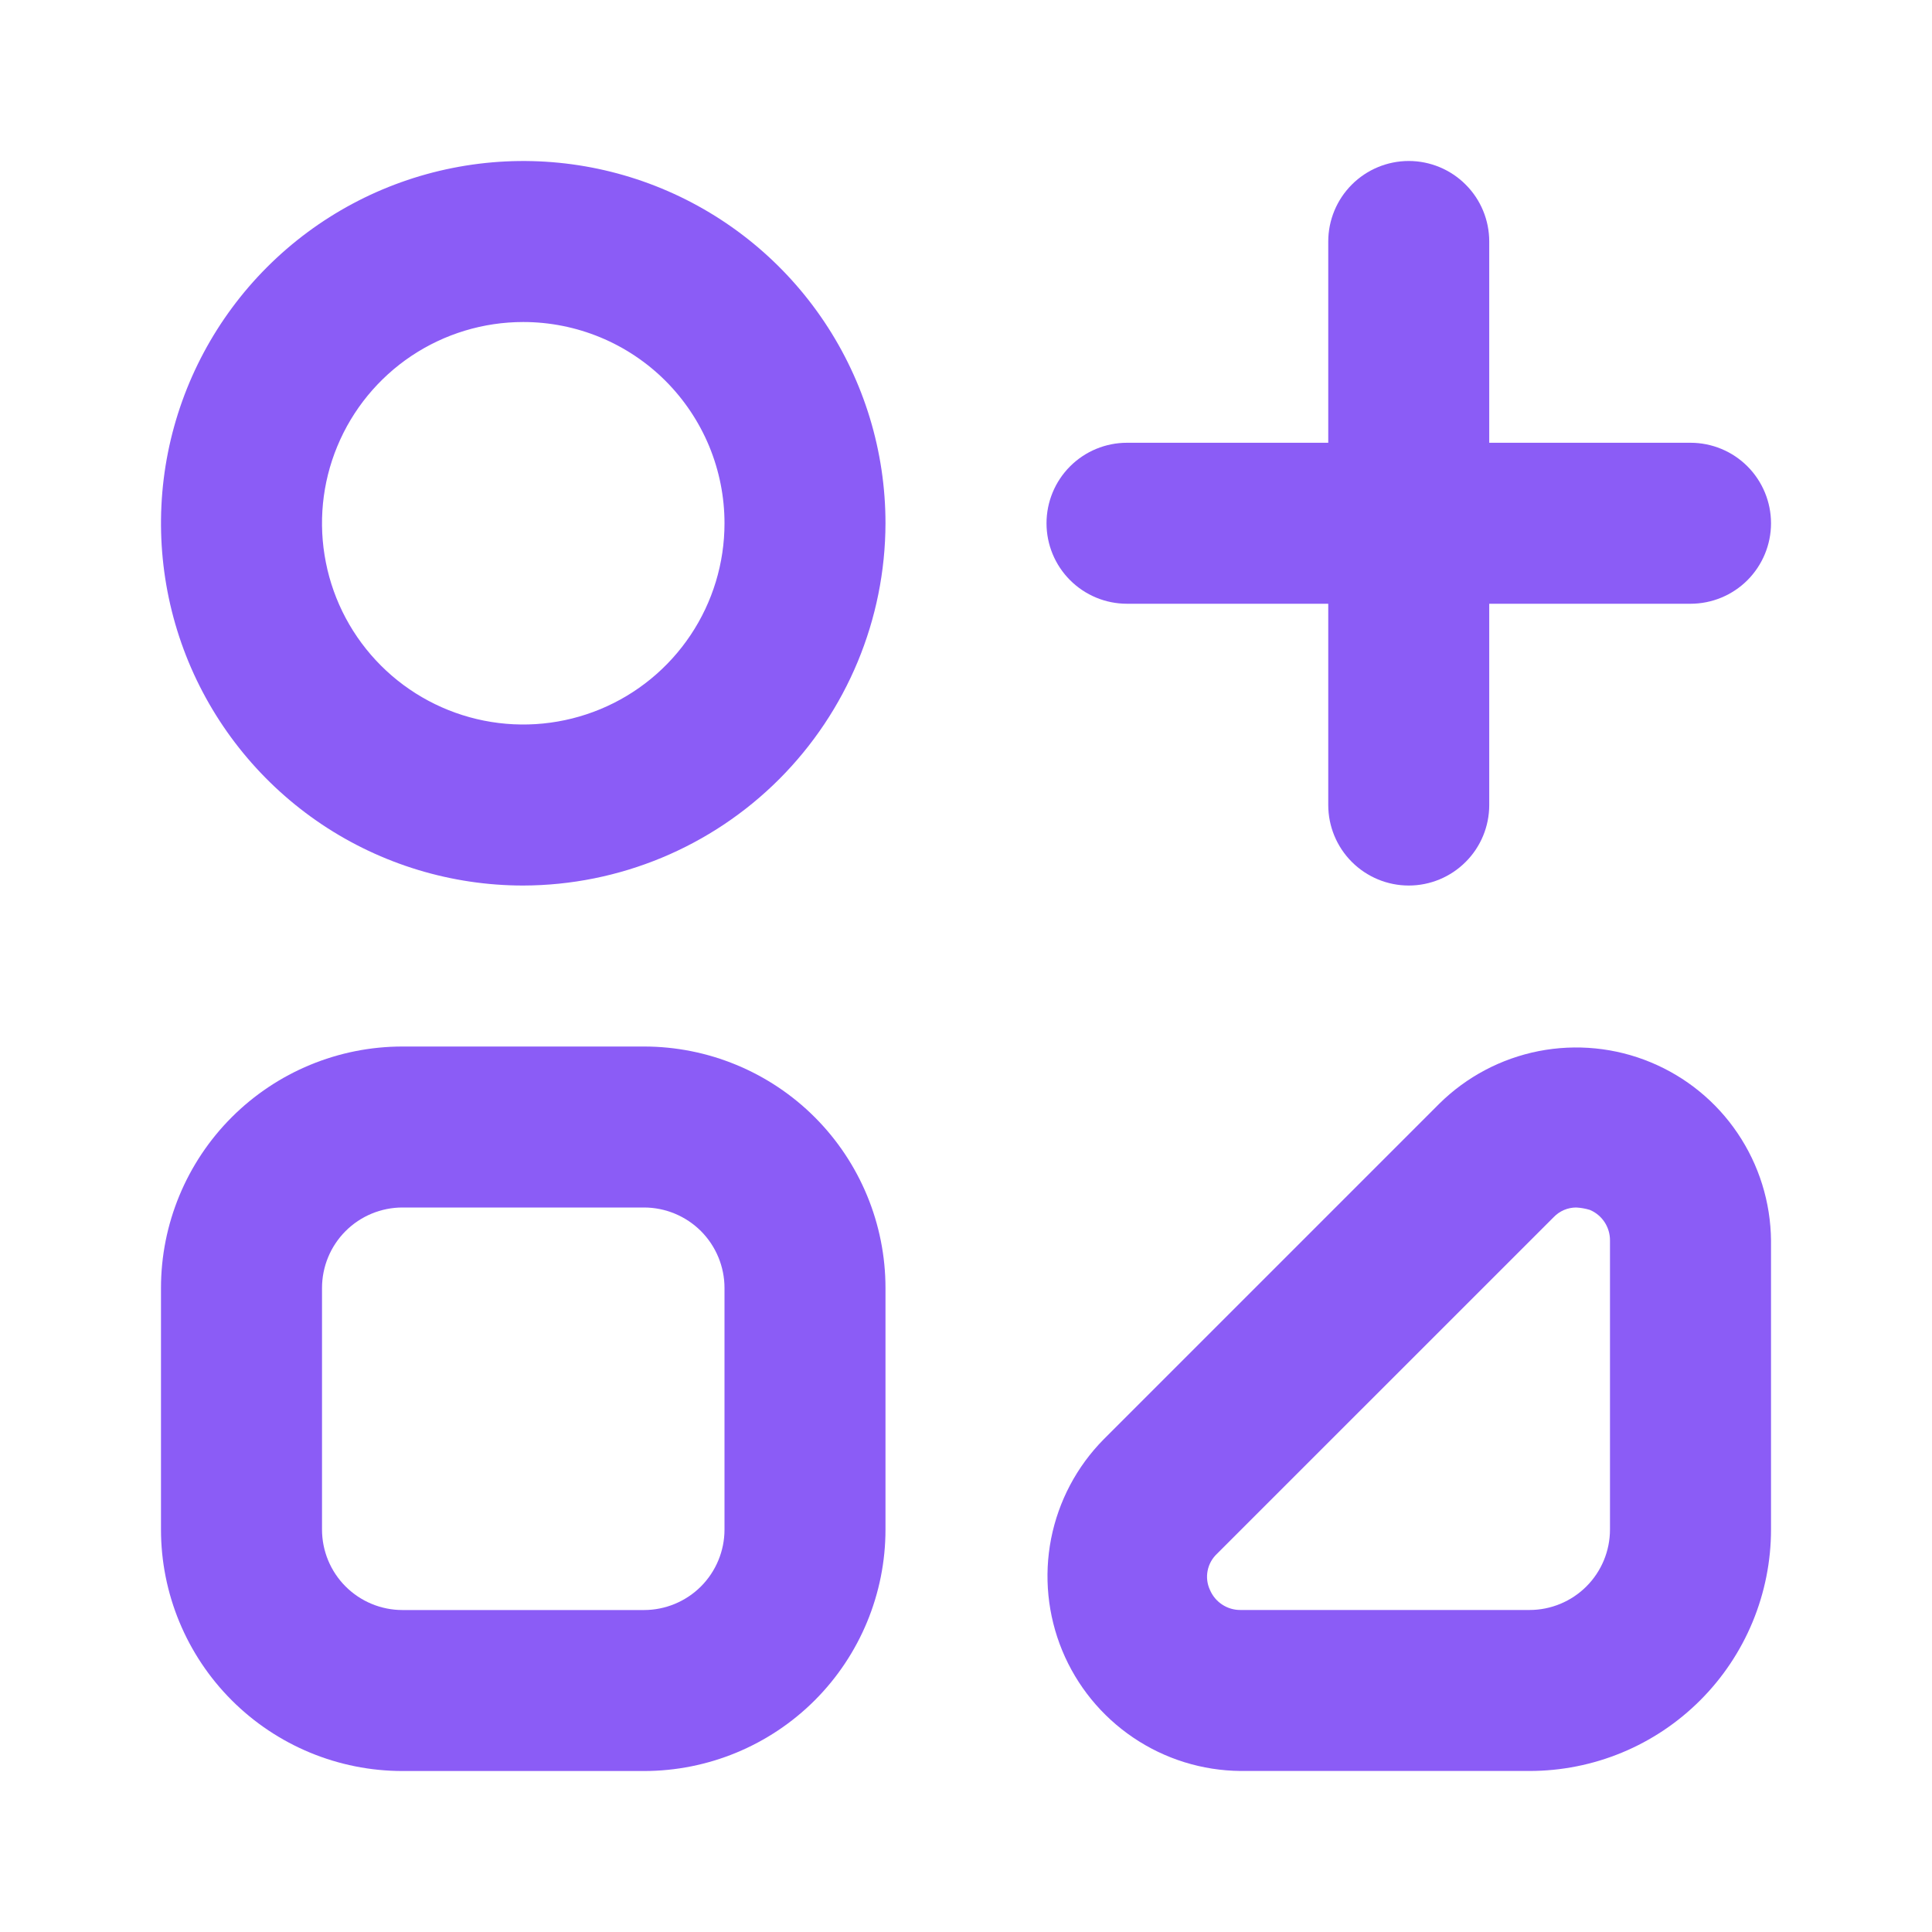 <svg width="40" height="40" viewBox="0 0 40 40" fill="none" xmlns="http://www.w3.org/2000/svg">
<path d="M31.667 36.666H25.683C24.891 36.659 24.118 36.419 23.462 35.975C22.805 35.531 22.294 34.904 21.992 34.172C21.69 33.439 21.61 32.634 21.762 31.857C21.915 31.079 22.293 30.364 22.85 29.8L29.8 22.85C30.364 22.293 31.079 21.915 31.857 21.762C32.634 21.61 33.44 21.689 34.172 21.992C34.904 22.294 35.532 22.805 35.975 23.462C36.419 24.118 36.659 24.891 36.667 25.683V31.666C36.667 32.323 36.537 32.973 36.286 33.58C36.035 34.186 35.666 34.738 35.202 35.202C34.738 35.666 34.187 36.035 33.58 36.286C32.973 36.537 32.323 36.666 31.667 36.666ZM32.633 25C32.546 25 32.46 25.018 32.38 25.052C32.3 25.087 32.227 25.137 32.167 25.2L25.2 32.166C25.099 32.26 25.03 32.382 25.003 32.517C24.976 32.652 24.992 32.792 25.05 32.916C25.103 33.041 25.191 33.147 25.304 33.221C25.416 33.295 25.548 33.334 25.683 33.333H31.667C32.109 33.333 32.533 33.157 32.845 32.845C33.158 32.532 33.333 32.108 33.333 31.666V25.683C33.334 25.548 33.295 25.416 33.221 25.303C33.147 25.191 33.041 25.102 32.917 25.05C32.825 25.022 32.729 25.005 32.633 25Z" fill="#8b5cf6"/>
<path d="M10.833 18.334C9.35 18.334 7.9 17.894 6.666 17.07C5.433 16.245 4.472 15.074 3.904 13.704C3.337 12.333 3.188 10.825 3.477 9.37C3.767 7.915 4.481 6.579 5.53 5.53C6.579 4.481 7.915 3.767 9.37 3.478C10.825 3.188 12.333 3.337 13.703 3.904C15.074 4.472 16.245 5.433 17.069 6.667C17.893 7.9 18.333 9.35 18.333 10.834C18.329 12.821 17.537 14.726 16.132 16.132C14.726 17.538 12.821 18.329 10.833 18.334ZM10.833 6.667C10.009 6.667 9.204 6.911 8.518 7.369C7.833 7.827 7.299 8.478 6.984 9.239C6.668 10 6.586 10.838 6.747 11.646C6.907 12.455 7.304 13.197 7.887 13.78C8.47 14.363 9.212 14.759 10.02 14.92C10.829 15.081 11.666 14.998 12.428 14.683C13.189 14.368 13.84 13.834 14.298 13.148C14.756 12.463 15 11.658 15 10.834C15 10.286 14.892 9.745 14.683 9.239C14.473 8.733 14.166 8.274 13.78 7.887C13.393 7.5 12.933 7.193 12.428 6.984C11.922 6.775 11.38 6.667 10.833 6.667Z" fill="#8b5cf6"/>
<path d="M13.333 36.667H8.333C7.007 36.667 5.735 36.14 4.798 35.203C3.86 34.265 3.333 32.993 3.333 31.667V26.667C3.333 25.341 3.86 24.069 4.798 23.131C5.735 22.194 7.007 21.667 8.333 21.667H13.333C14.659 21.667 15.931 22.194 16.869 23.131C17.806 24.069 18.333 25.341 18.333 26.667V31.667C18.333 32.993 17.806 34.265 16.869 35.203C15.931 36.14 14.659 36.667 13.333 36.667ZM8.333 25C7.891 25 7.467 25.176 7.155 25.488C6.842 25.801 6.667 26.225 6.667 26.667V31.667C6.667 32.109 6.842 32.533 7.155 32.846C7.467 33.158 7.891 33.334 8.333 33.334H13.333C13.775 33.334 14.199 33.158 14.512 32.846C14.824 32.533 15 32.109 15 31.667V26.667C15 26.225 14.824 25.801 14.512 25.488C14.199 25.176 13.775 25 13.333 25H8.333Z" fill="#8b5cf6"/>
<path d="M36.667 10.834C36.667 11.275 36.491 11.699 36.179 12.012C35.866 12.325 35.442 12.5 35 12.5H30.833V16.667C30.833 17.109 30.658 17.533 30.345 17.845C30.033 18.158 29.609 18.334 29.167 18.334C28.725 18.334 28.301 18.158 27.988 17.845C27.676 17.533 27.5 17.109 27.5 16.667V12.5H23.333C22.891 12.5 22.468 12.325 22.155 12.012C21.842 11.699 21.667 11.275 21.667 10.834C21.667 10.392 21.842 9.968 22.155 9.655C22.468 9.342 22.891 9.167 23.333 9.167H27.5V5C27.5 4.558 27.676 4.134 27.988 3.822C28.301 3.509 28.725 3.333 29.167 3.333C29.609 3.333 30.033 3.509 30.345 3.822C30.658 4.134 30.833 4.558 30.833 5V9.167H35C35.442 9.167 35.866 9.342 36.179 9.655C36.491 9.968 36.667 10.392 36.667 10.834Z" fill="#8b5cf6"/>
</svg>
